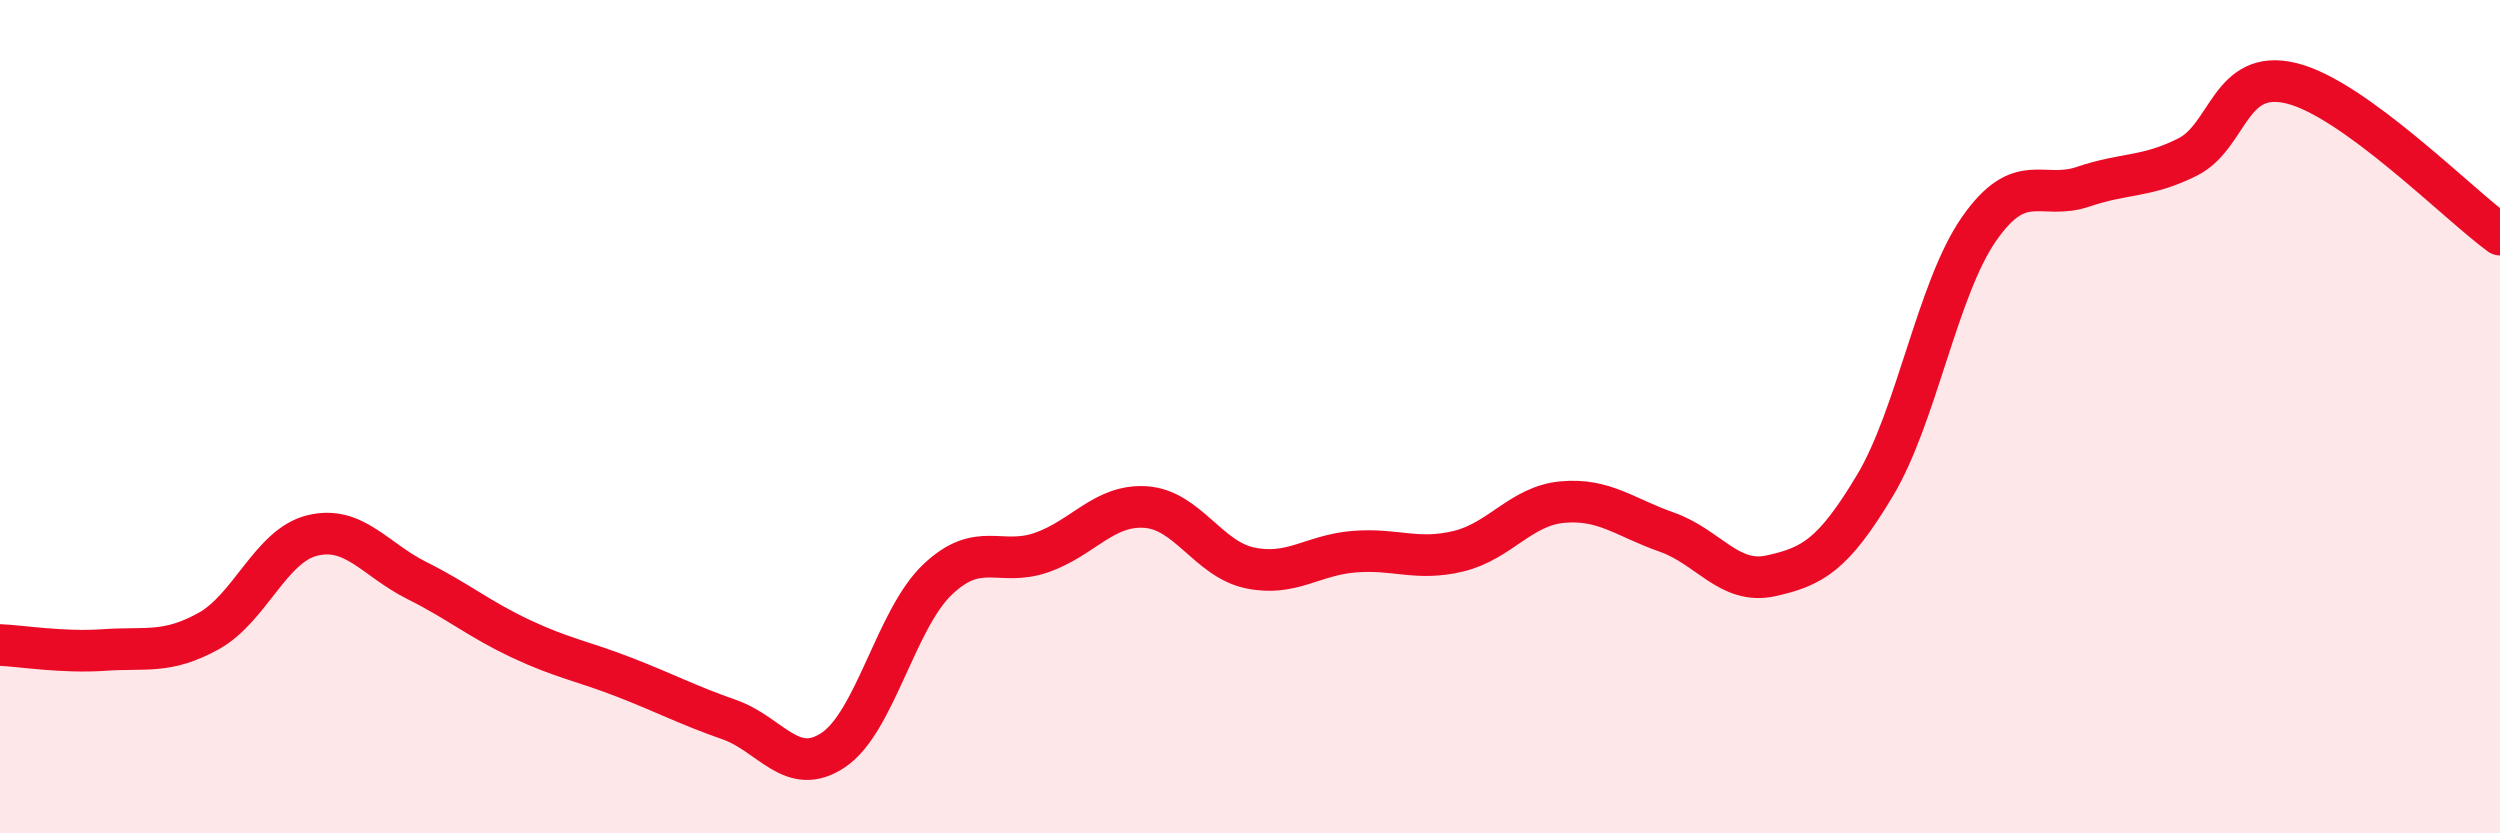 
    <svg width="60" height="20" viewBox="0 0 60 20" xmlns="http://www.w3.org/2000/svg">
      <path
        d="M 0,15.48 C 0.5,15.5 1.5,15.67 2.5,15.6 C 3.5,15.53 4,15.7 5,15.15 C 6,14.6 6.5,13.09 7.5,12.85 C 8.5,12.61 9,13.43 10,13.93 C 11,14.43 11.5,14.86 12.5,15.33 C 13.5,15.8 14,15.87 15,16.26 C 16,16.65 16.5,16.92 17.5,17.27 C 18.5,17.62 19,18.67 20,18 C 21,17.33 21.5,14.86 22.5,13.91 C 23.5,12.96 24,13.61 25,13.26 C 26,12.91 26.5,12.1 27.5,12.17 C 28.5,12.24 29,13.42 30,13.63 C 31,13.84 31.5,13.32 32.5,13.24 C 33.5,13.16 34,13.47 35,13.23 C 36,12.99 36.5,12.14 37.5,12.05 C 38.5,11.96 39,12.42 40,12.77 C 41,13.12 41.5,14.04 42.5,13.82 C 43.5,13.6 44,13.32 45,11.65 C 46,9.98 46.5,6.92 47.5,5.49 C 48.5,4.06 49,4.82 50,4.48 C 51,4.14 51.5,4.27 52.5,3.77 C 53.5,3.27 53.5,1.63 55,2 C 56.5,2.37 59,4.9 60,5.63L60 20L0 20Z"
        fill="#EB0A25"
        opacity="0.1"
        stroke-linecap="round"
        stroke-linejoin="round"
      />
      <path
        d="M 0,15.48 C 0.5,15.5 1.5,15.67 2.5,15.6 C 3.5,15.53 4,15.7 5,15.15 C 6,14.6 6.5,13.09 7.5,12.85 C 8.5,12.61 9,13.43 10,13.93 C 11,14.43 11.5,14.86 12.5,15.33 C 13.5,15.8 14,15.87 15,16.26 C 16,16.65 16.5,16.92 17.5,17.27 C 18.5,17.62 19,18.67 20,18 C 21,17.33 21.5,14.86 22.5,13.91 C 23.5,12.96 24,13.61 25,13.26 C 26,12.91 26.5,12.1 27.5,12.17 C 28.5,12.24 29,13.42 30,13.63 C 31,13.84 31.5,13.32 32.5,13.24 C 33.5,13.16 34,13.47 35,13.23 C 36,12.99 36.5,12.14 37.5,12.05 C 38.5,11.96 39,12.42 40,12.77 C 41,13.12 41.5,14.04 42.5,13.82 C 43.5,13.6 44,13.32 45,11.65 C 46,9.98 46.5,6.92 47.5,5.49 C 48.5,4.06 49,4.82 50,4.48 C 51,4.14 51.5,4.27 52.5,3.77 C 53.5,3.27 53.5,1.63 55,2 C 56.5,2.37 59,4.9 60,5.63"
        stroke="#EB0A25"
        stroke-width="1"
        fill="none"
        stroke-linecap="round"
        stroke-linejoin="round"
      />
    </svg>
  